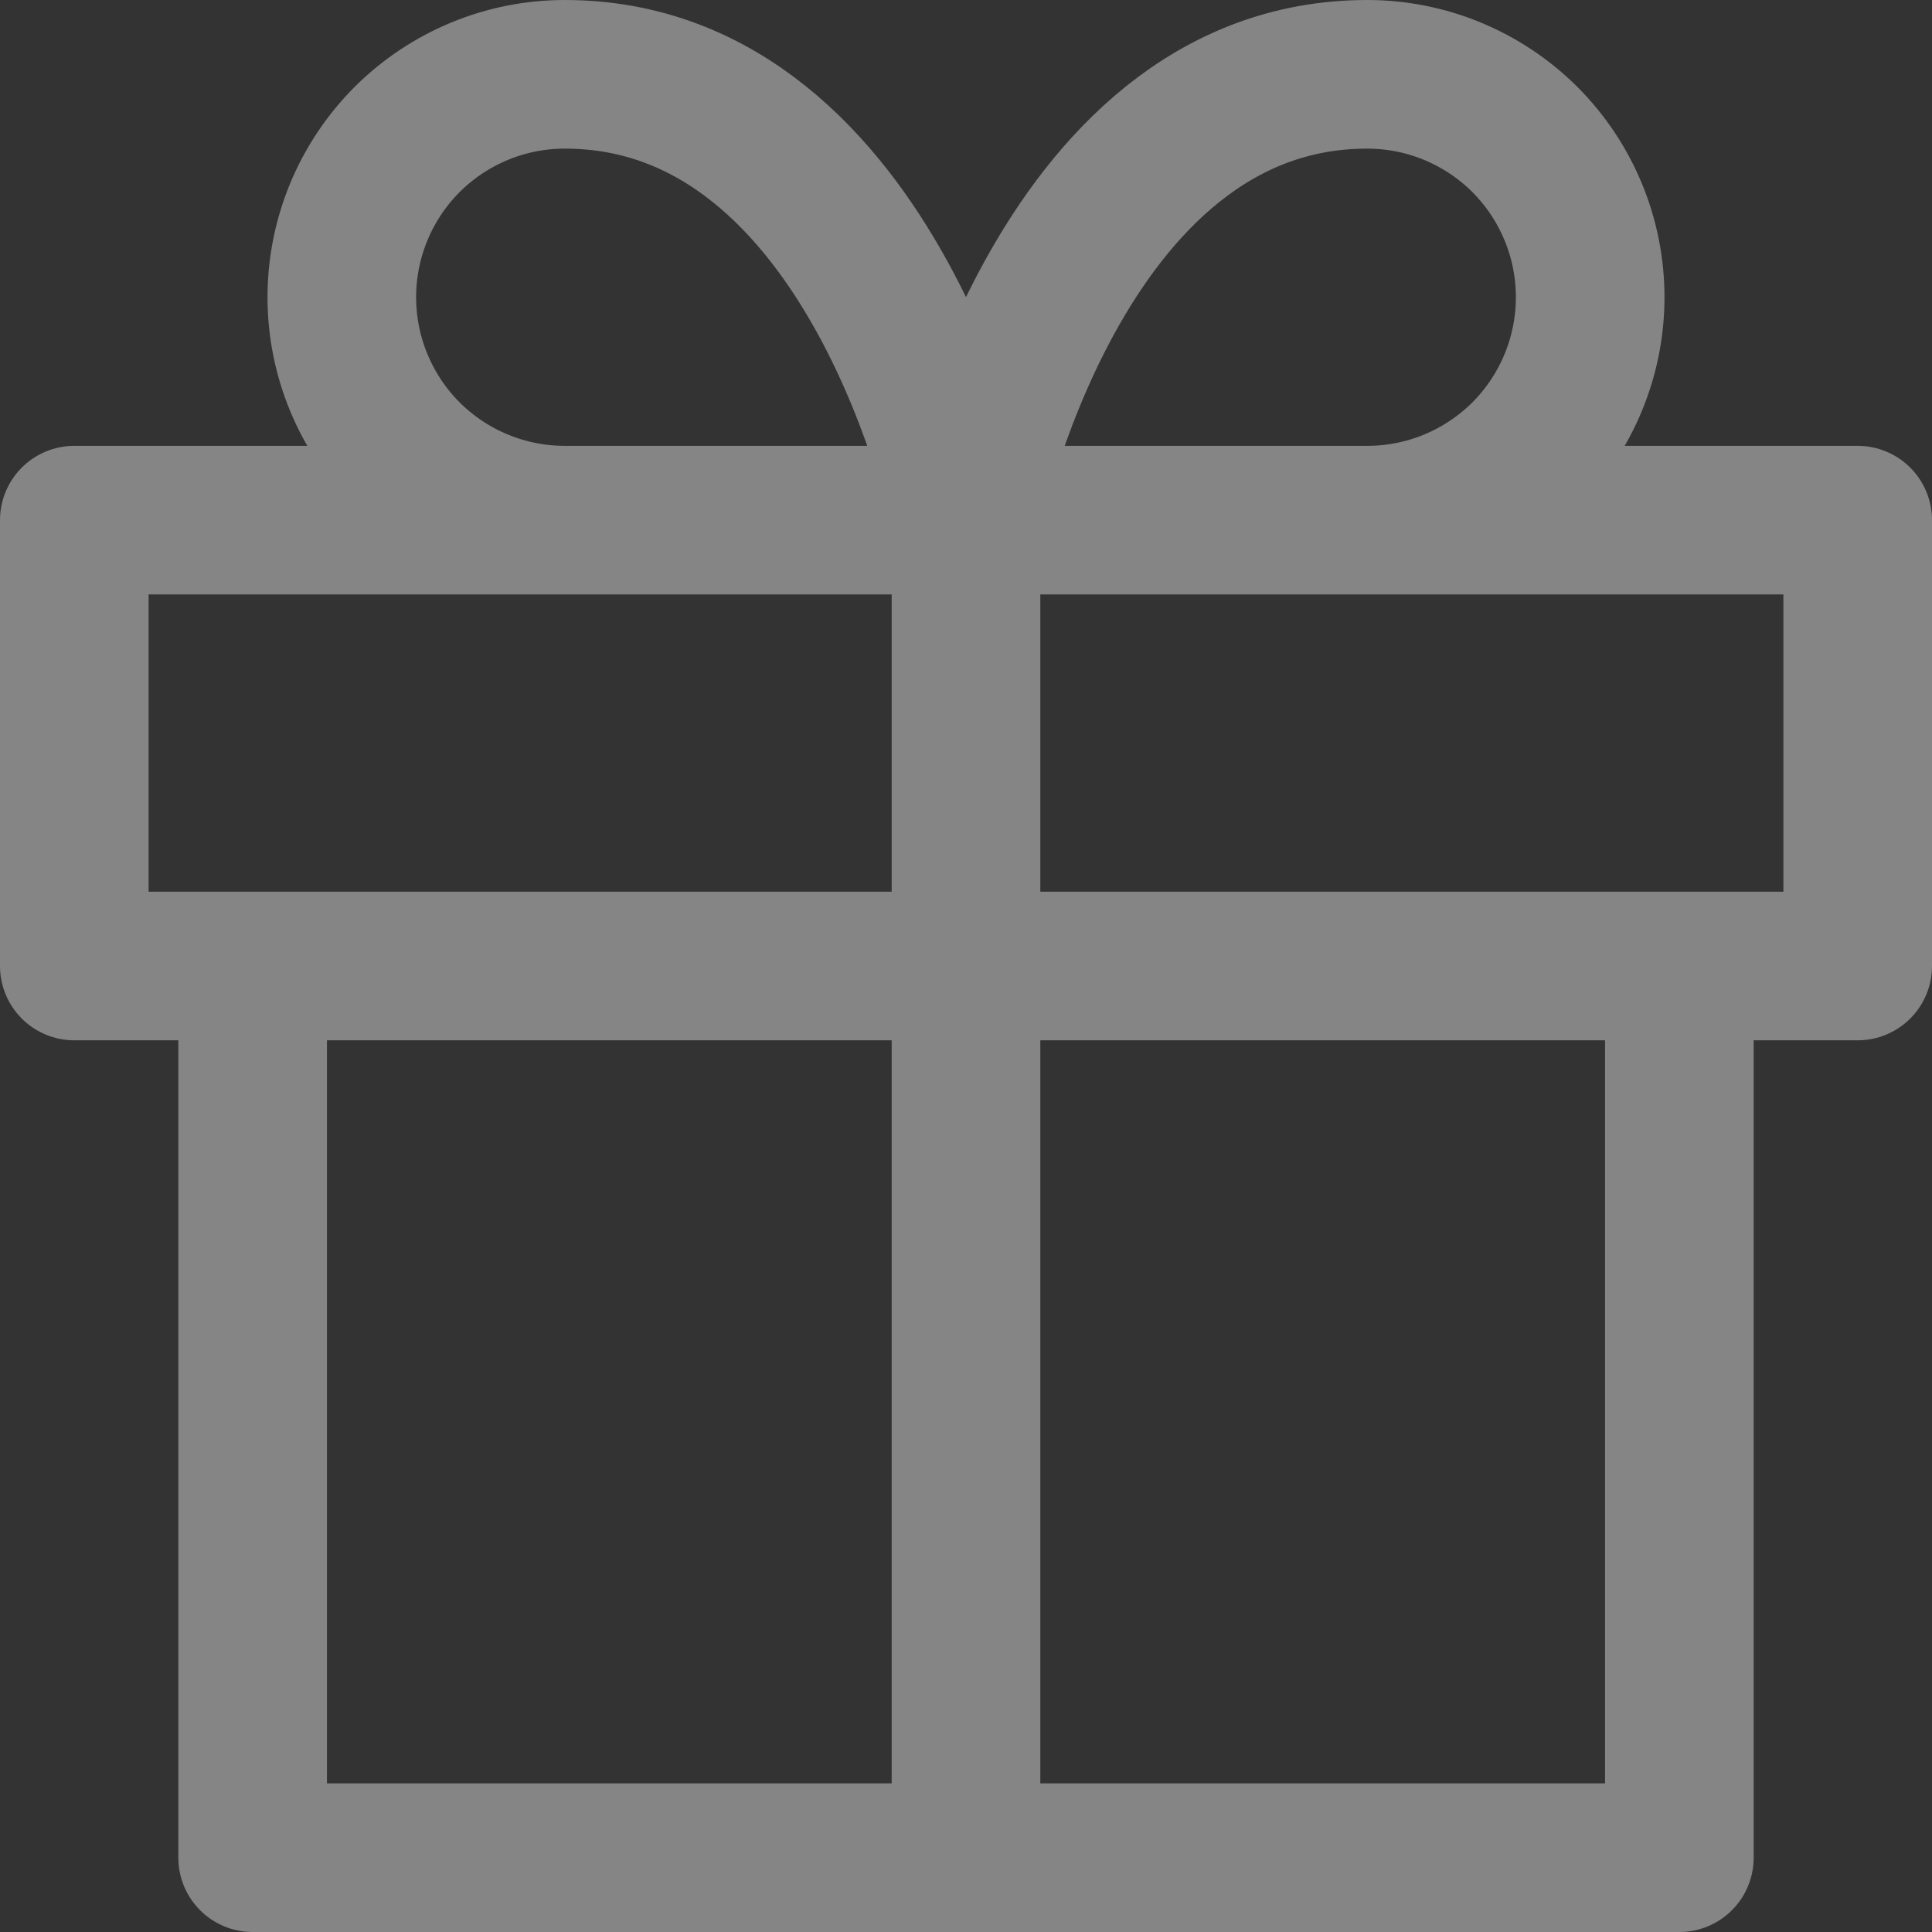 <svg width="13" height="13" viewBox="0 0 13 13" fill="none" xmlns="http://www.w3.org/2000/svg">
<rect x="0" y="0" width="13" height="13" fill="#333333" stroke="none"/>
<path d="M11.3 6.5V12.5H1.7V6.5M6.5 12.5V3.5M6.5 3.5H3.8C3.402 3.5 3.021 3.342 2.739 3.061C2.458 2.779 2.3 2.398 2.3 2C2.3 1.602 2.458 1.221 2.739 0.939C3.021 0.658 3.402 0.5 3.8 0.5C5.9 0.5 6.5 3.5 6.5 3.5ZM6.5 3.5H9.2C9.598 3.5 9.979 3.342 10.261 3.061C10.542 2.779 10.7 2.398 10.7 2C10.7 1.602 10.542 1.221 10.261 0.939C9.979 0.658 9.598 0.5 9.2 0.5C7.1 0.5 6.5 3.5 6.5 3.5ZM0.5 3.5H12.5V6.5H0.5V3.5Z" stroke="white" stroke-opacity="0.4" stroke-linecap="round" stroke-linejoin="round"/>
</svg>
